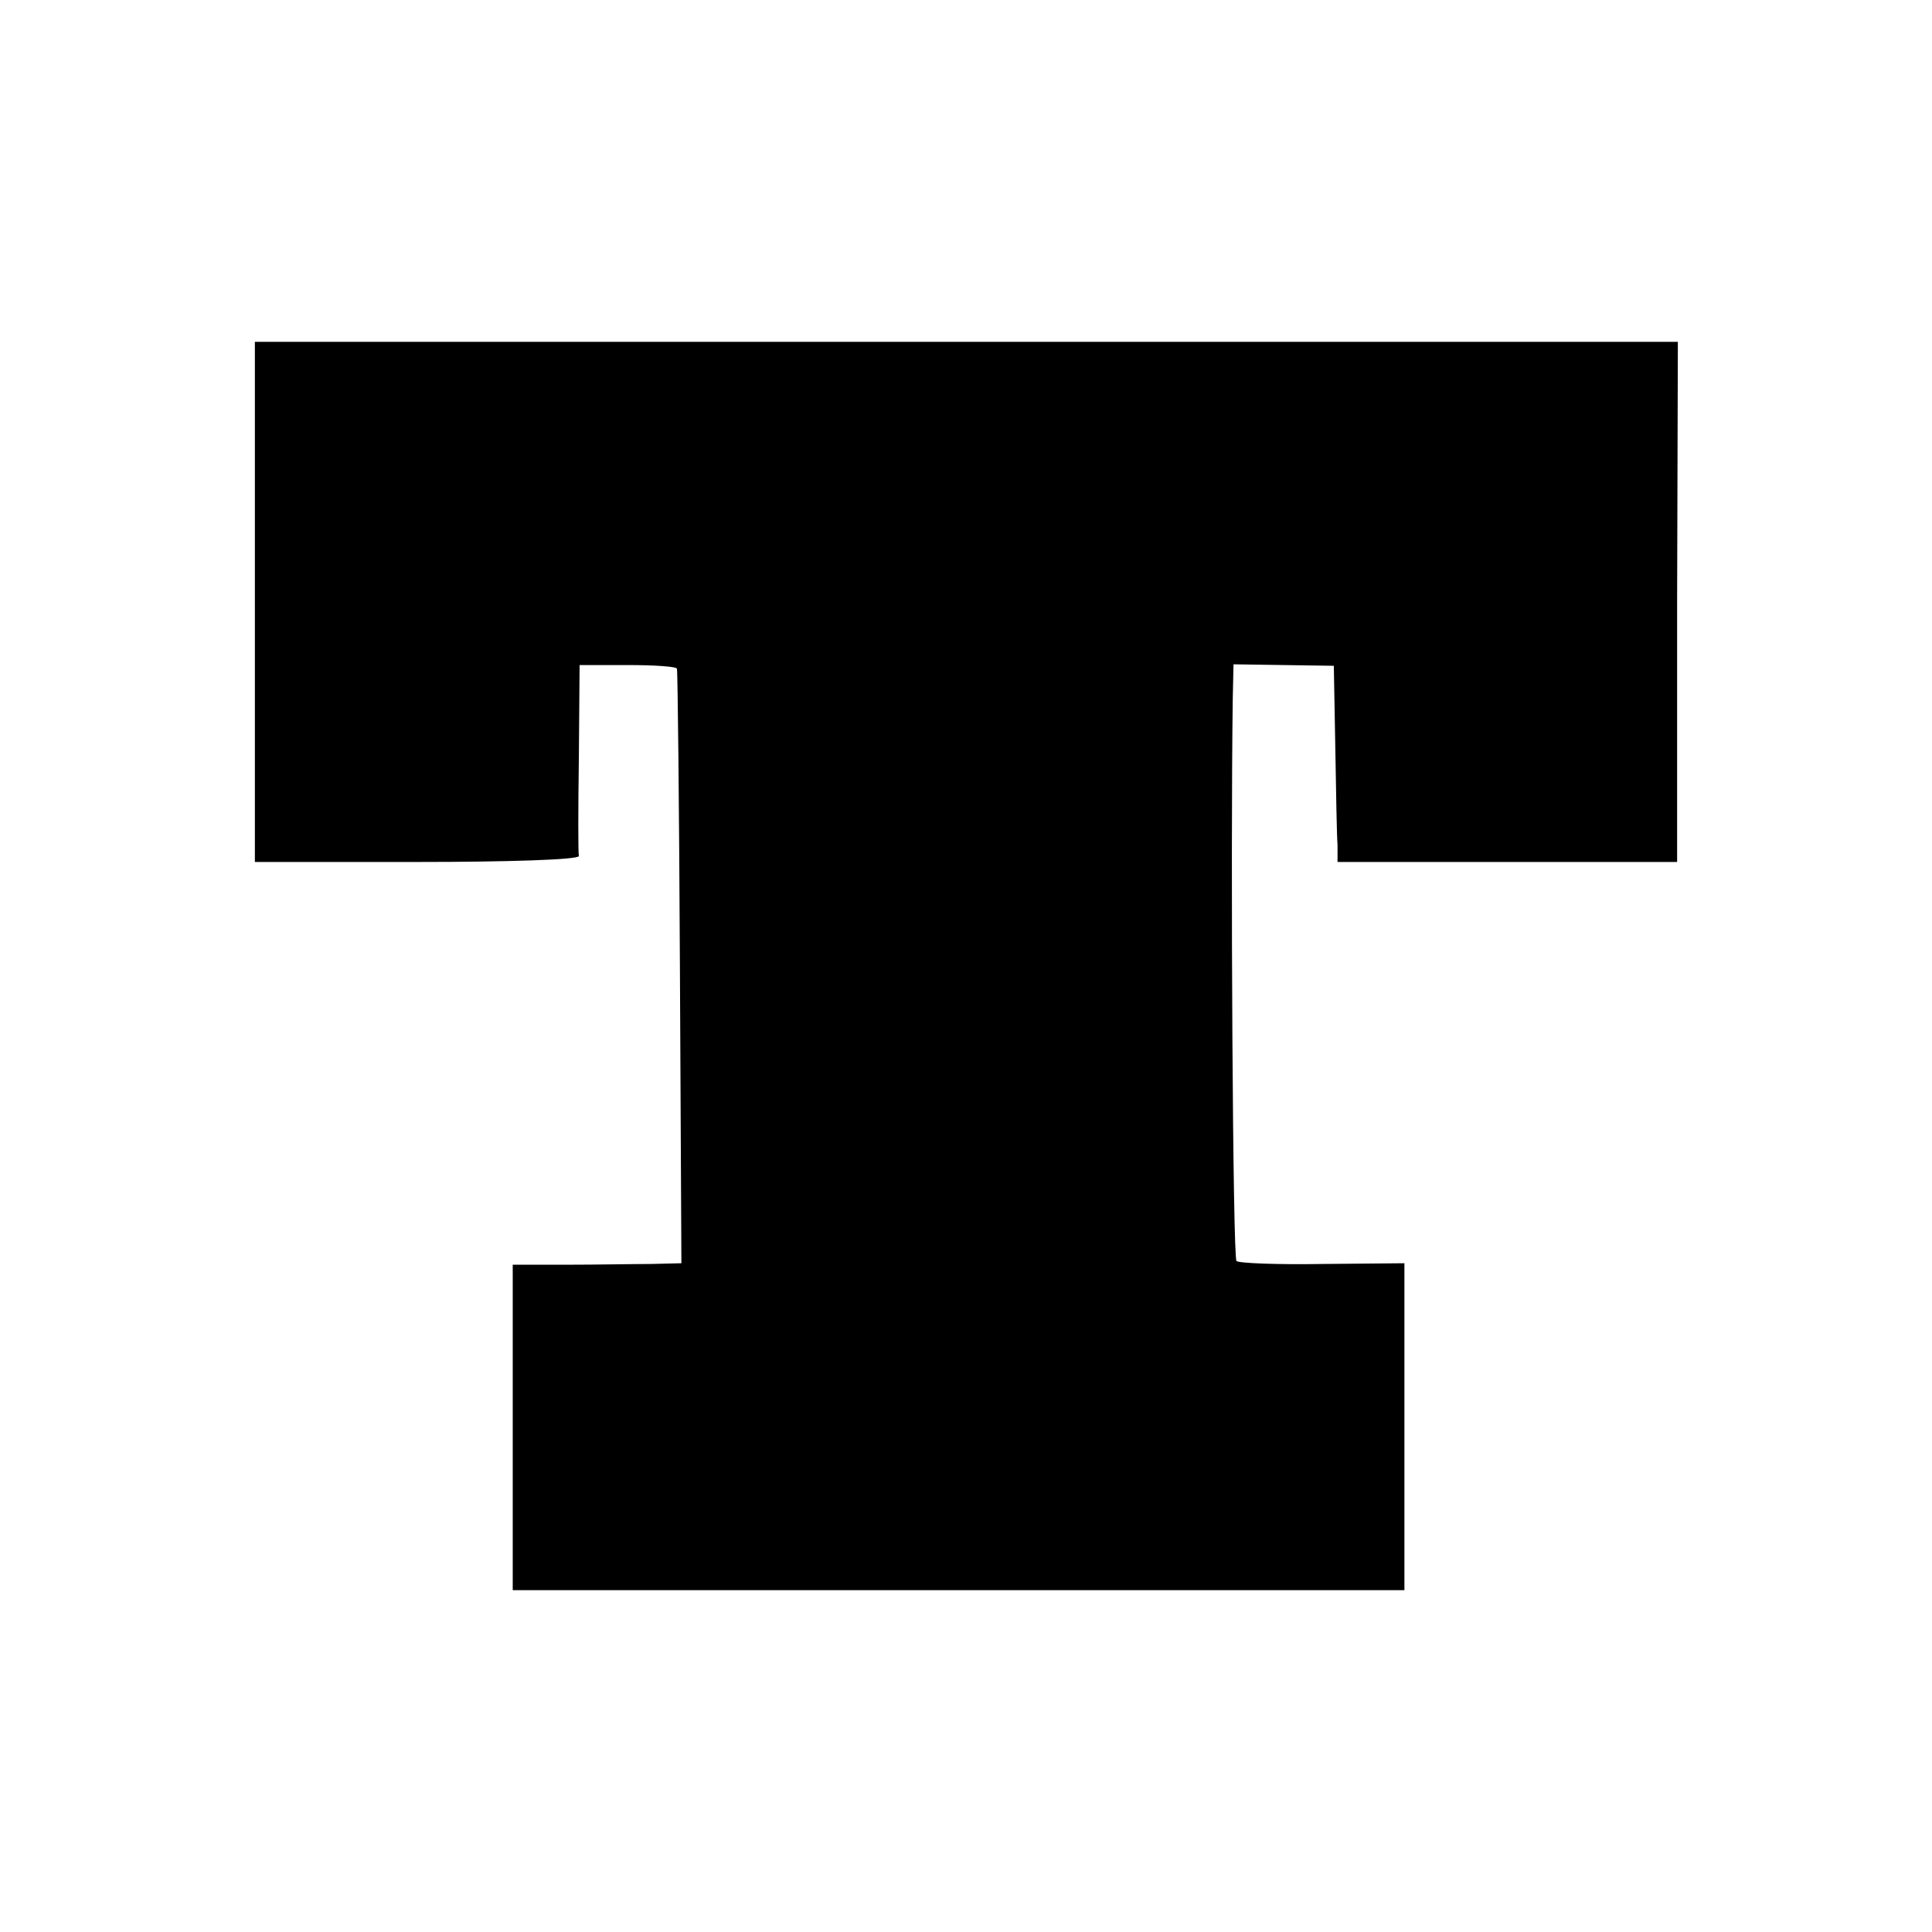 <?xml version="1.0" standalone="no"?>
<!DOCTYPE svg PUBLIC "-//W3C//DTD SVG 20010904//EN"
 "http://www.w3.org/TR/2001/REC-SVG-20010904/DTD/svg10.dtd">
<svg version="1.0" xmlns="http://www.w3.org/2000/svg"
 width="260pt" height="260pt" viewBox="0 0 260 260"
 preserveAspectRatio="xMidYMid meet">
<g transform="translate(0,260) scale(0.1,-0.1)"
fill="#000000" stroke="none">
<path d="M343 1790 l0 -350 219 0 c120 0 217 3 217 8 -1 4 -1 63 0 132 l1 125
65 0 c36 0 66 -2 66 -5 1 -3 3 -184 4 -402 l2 -398 -41 -1 c-23 0 -74 -1 -113
-1 l-73 0 0 -219 0 -219 600 0 600 0 0 220 0 220 -110 -1 c-61 -1 -113 1 -116
4 -5 5 -8 543 -5 757 l1 46 68 -1 67 -1 2 -110 c1 -60 2 -119 3 -131 l0 -23
229 0 228 0 0 350 1 350 -958 0 -957 0 0 -350z"/>
</g>
</svg>

